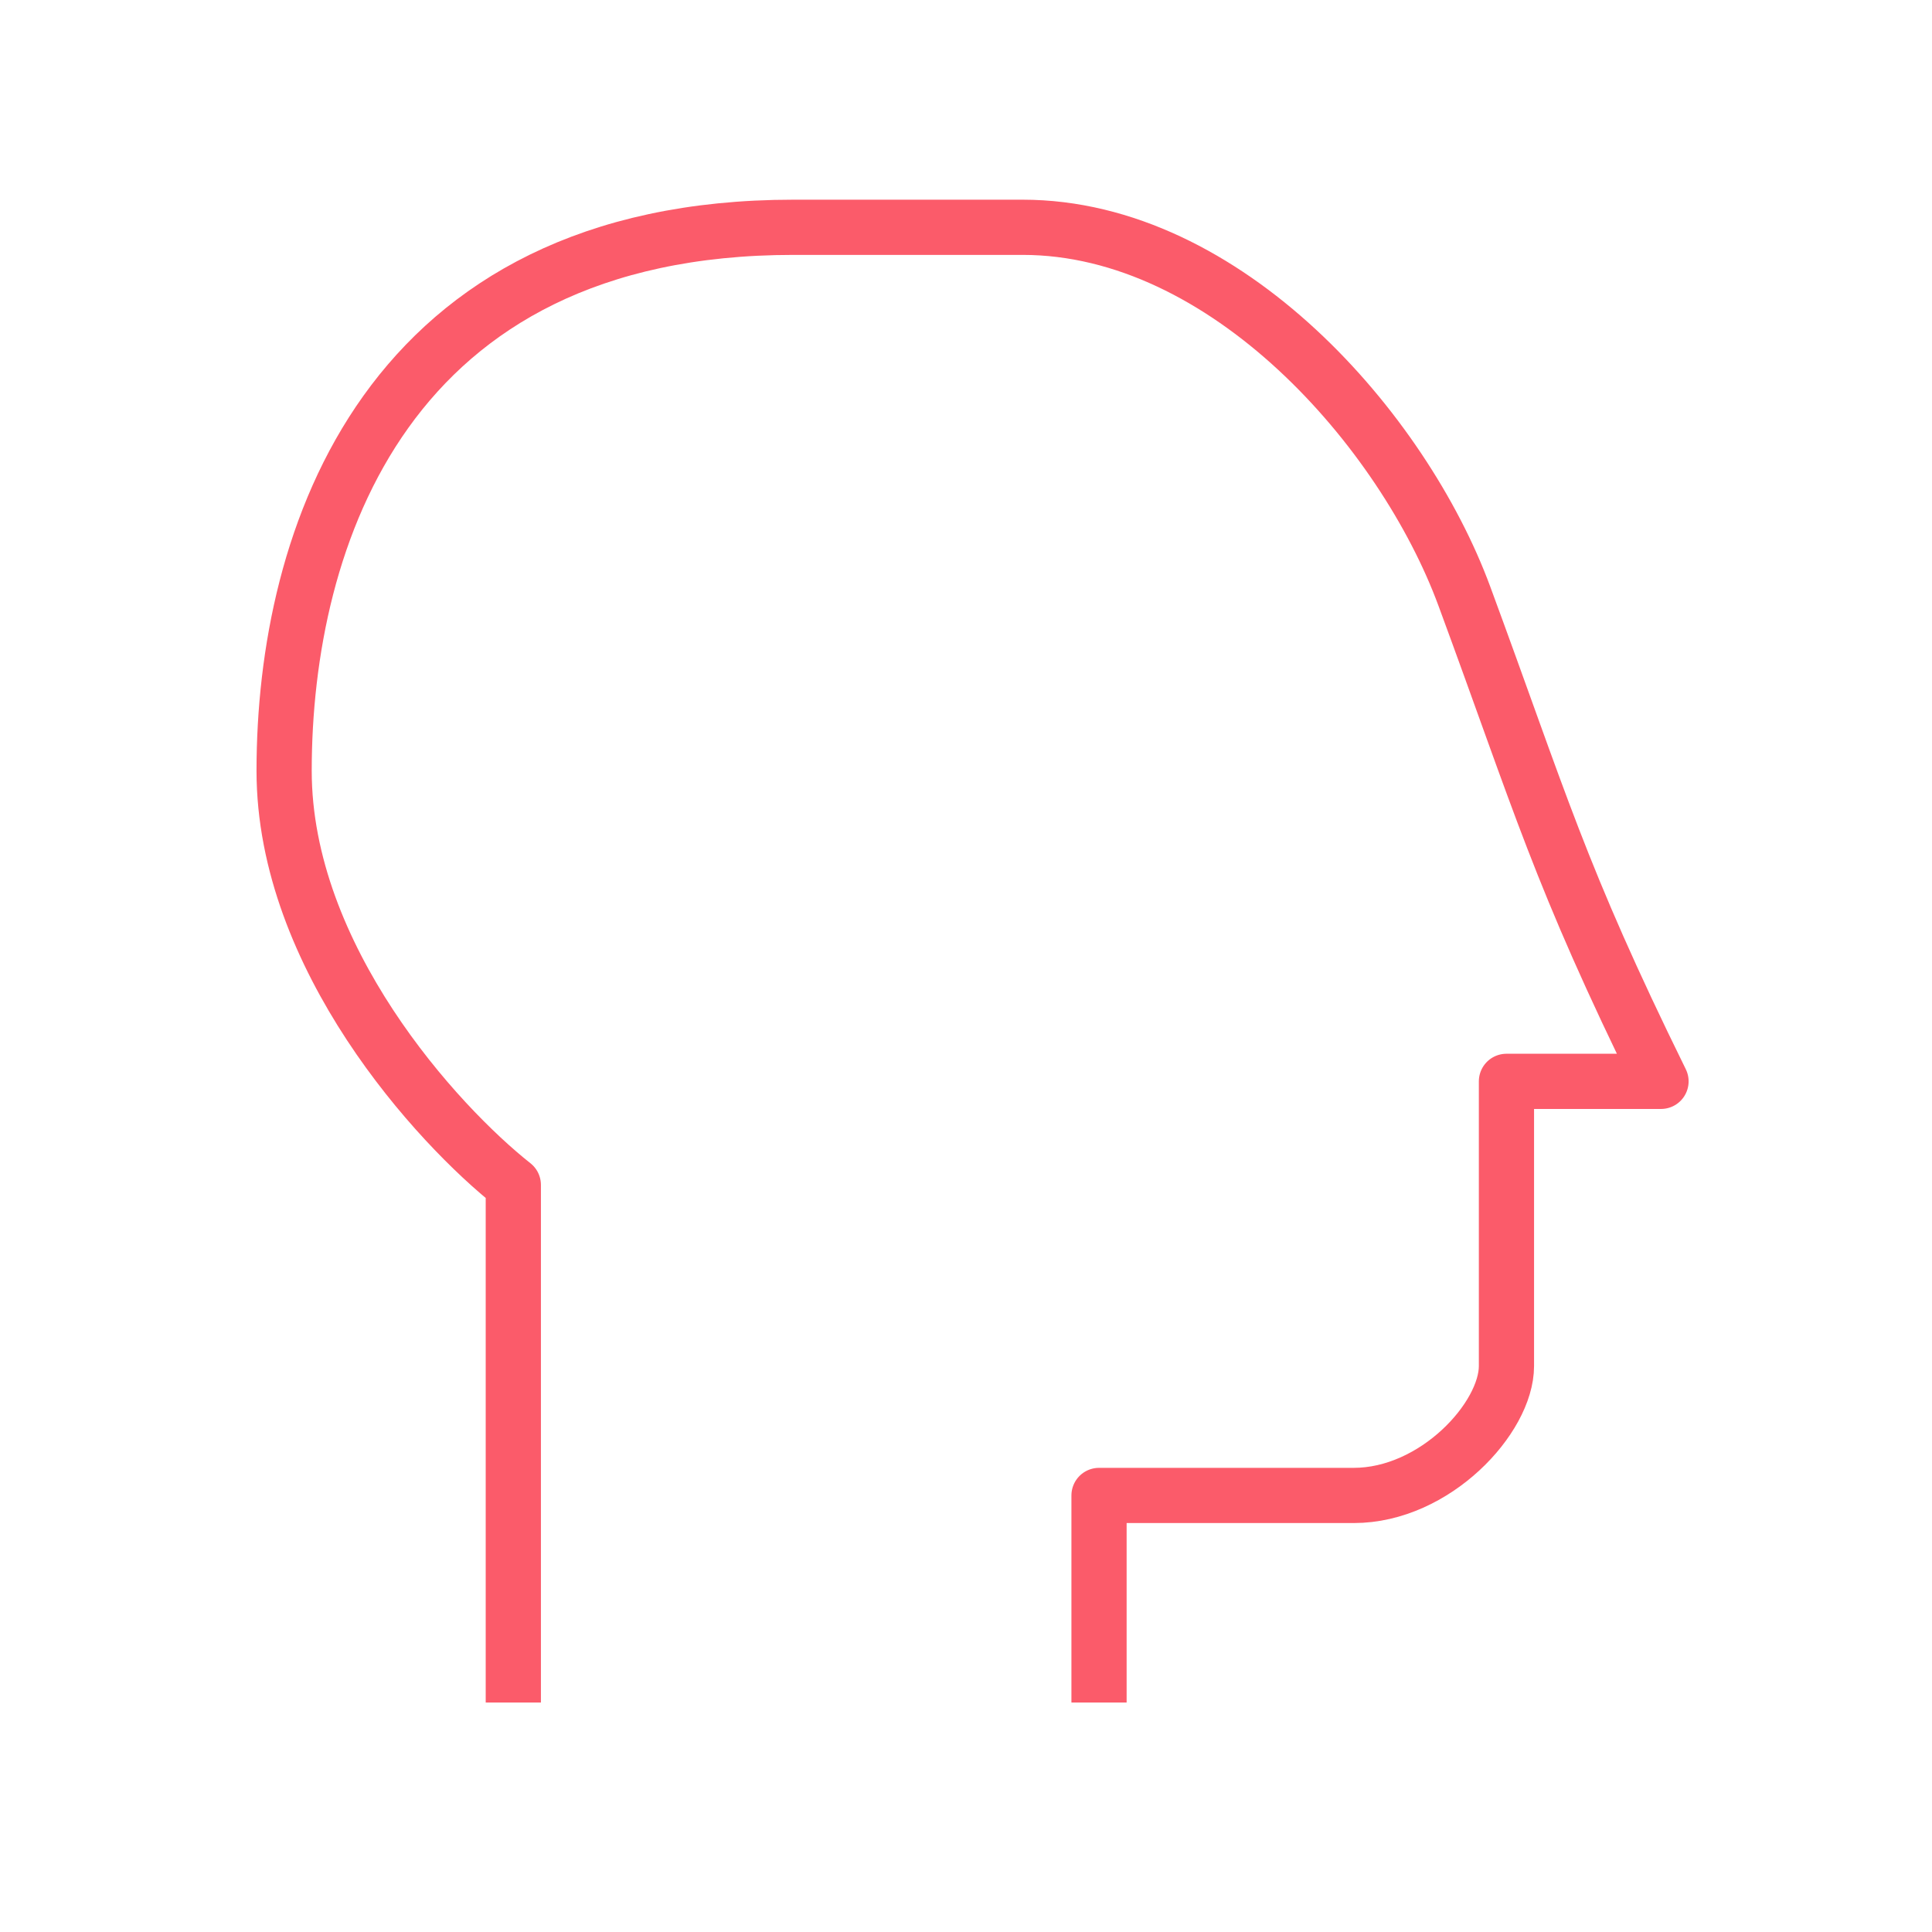 <svg width="68" height="68" viewBox="0 0 68 68" fill="none" xmlns="http://www.w3.org/2000/svg">
<path d="M18.067 59.923V41.704C15.378 39.579 10 33.688 10 27.129C10 18.931 13.585 8 27.926 8C32.407 8 28.822 8 35.993 8C43.163 8 49.388 15.151 51.539 20.98C54.228 28.268 54.877 30.773 58.462 38.06C54.16 38.06 53.62 38.06 53.022 38.06V48.081C53.022 49.903 50.513 52.635 47.645 52.635C44.776 52.635 40.474 52.635 38.682 52.635V59.923" stroke="#FB5B6A" stroke-width="1.943" stroke-linejoin="round"/>
</svg>
